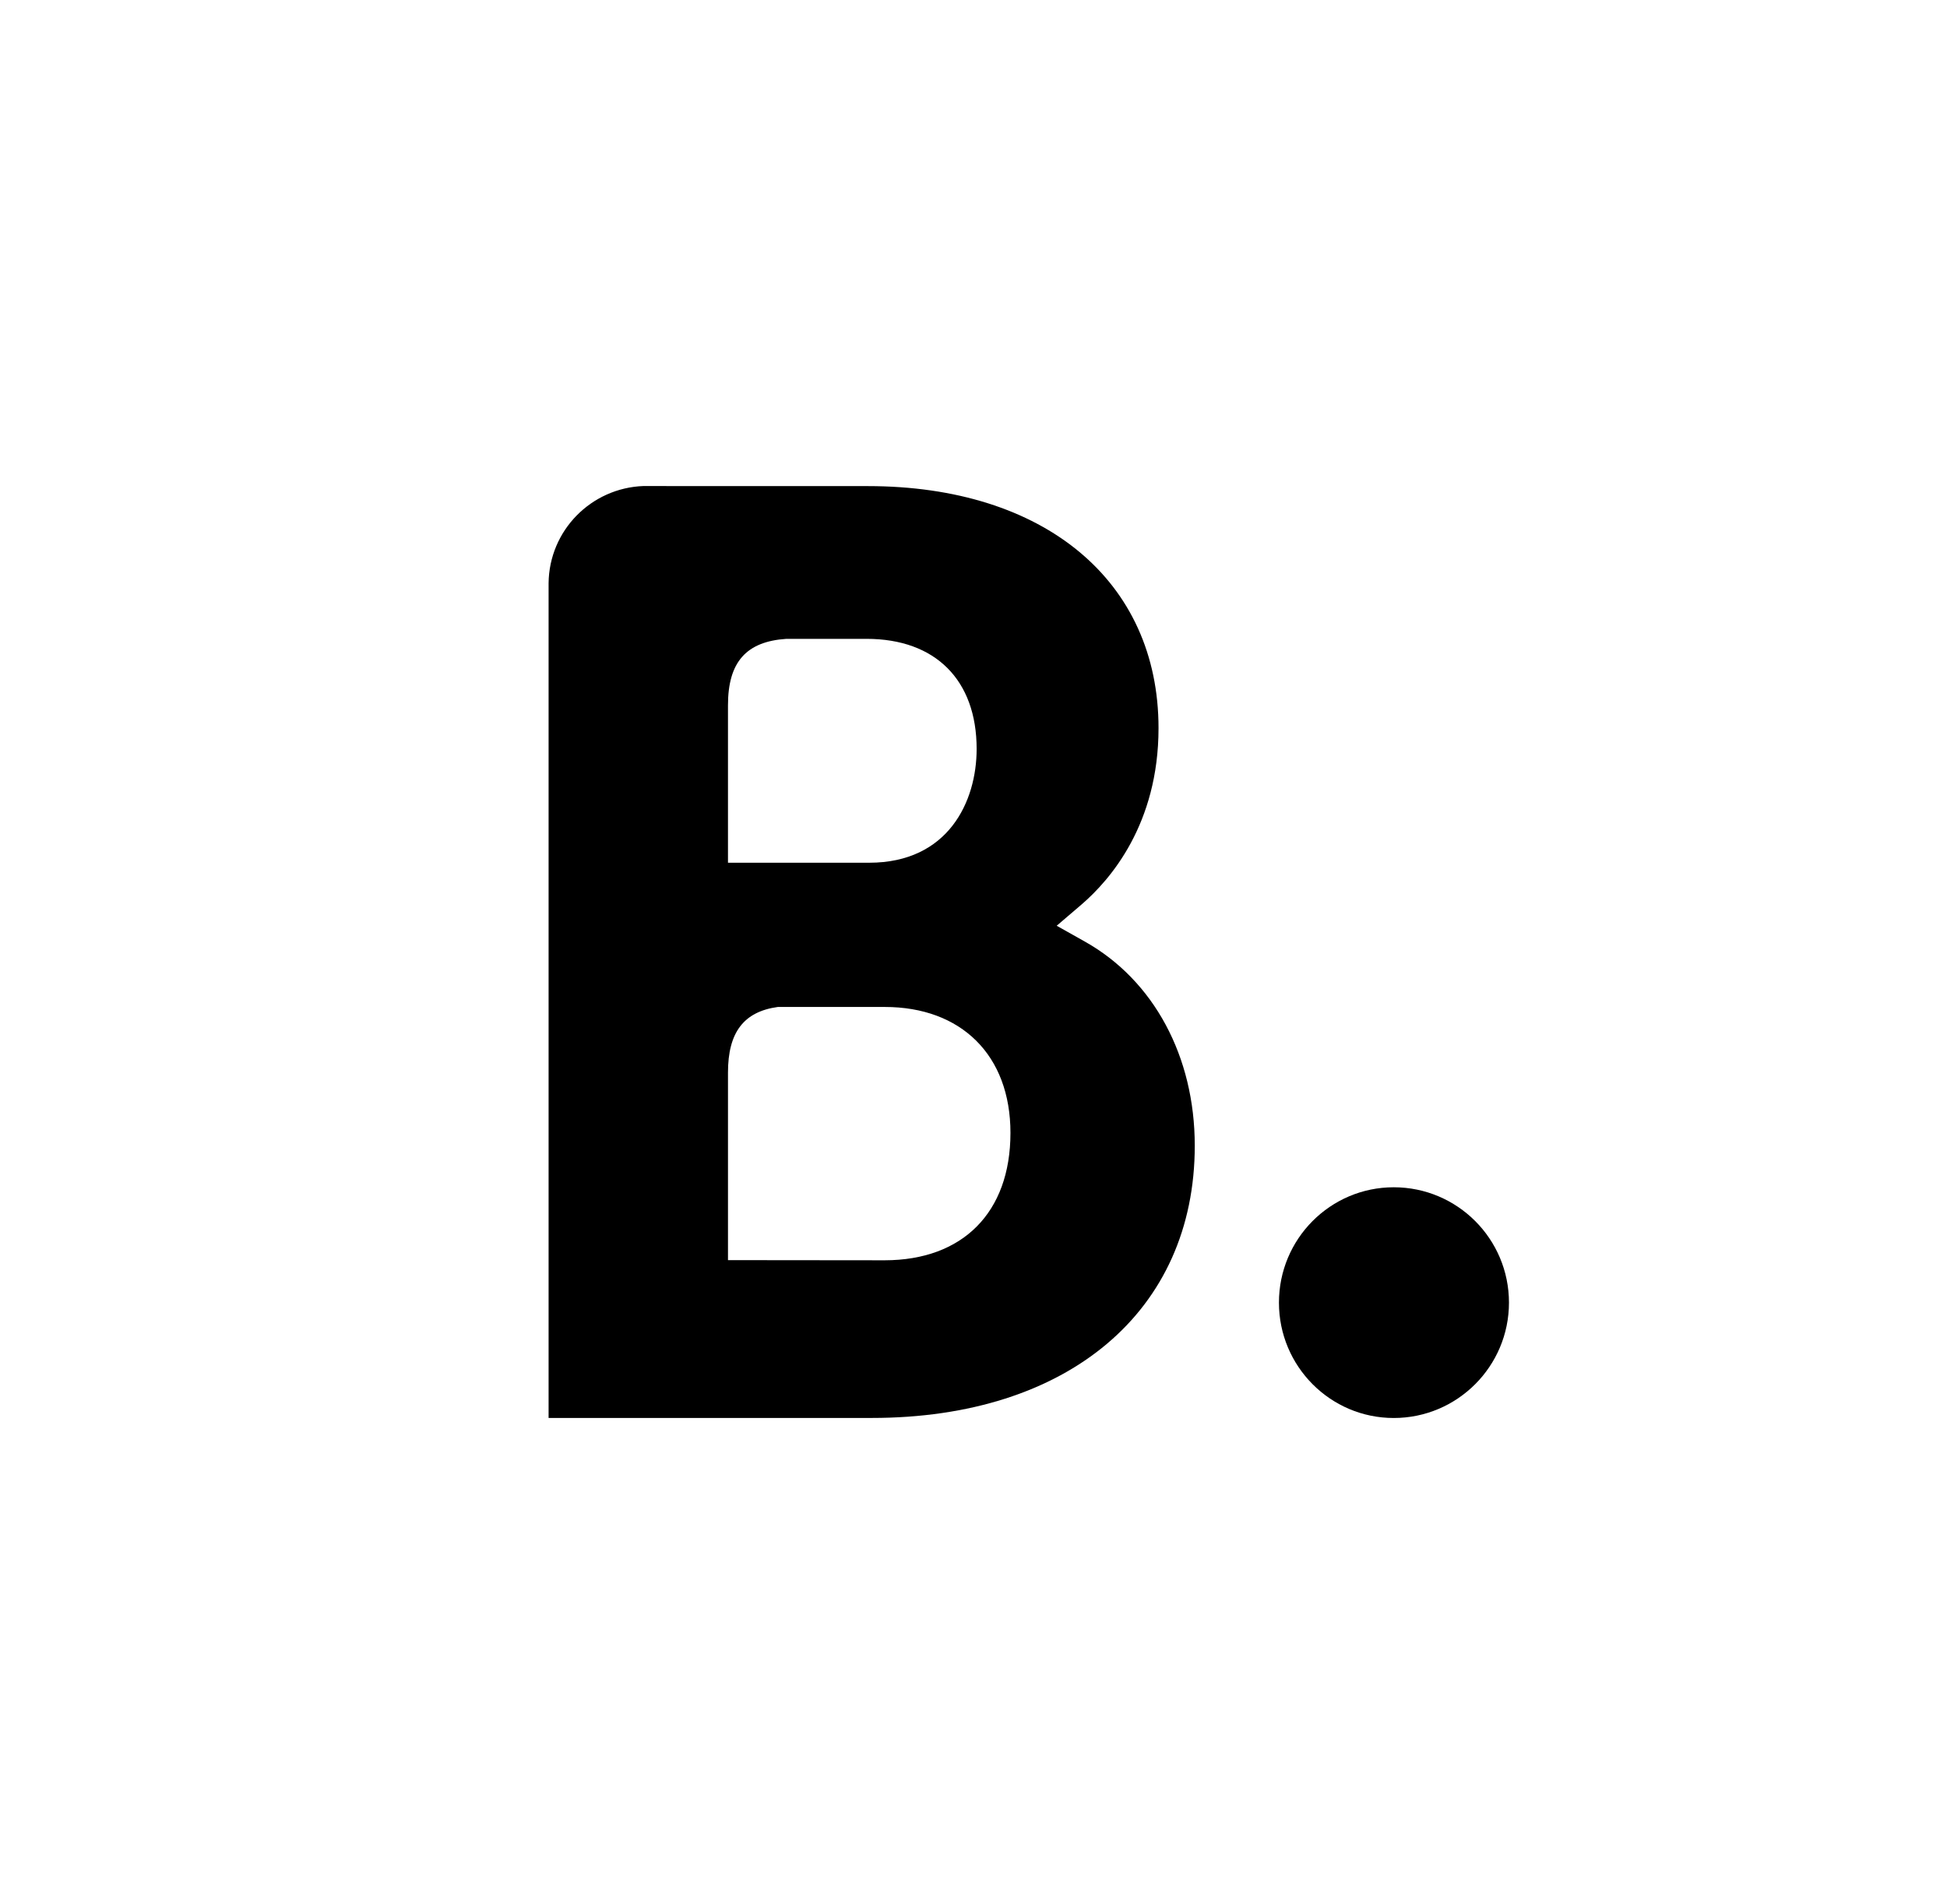 <?xml version="1.0" encoding="utf-8"?>
<!-- Generator: Adobe Illustrator 15.1.0, SVG Export Plug-In . SVG Version: 6.00 Build 0)  -->
<!DOCTYPE svg PUBLIC "-//W3C//DTD SVG 1.1//EN" "http://www.w3.org/Graphics/SVG/1.1/DTD/svg11.dtd">
<svg version="1.1" id="Layer_1" xmlns="http://www.w3.org/2000/svg" xmlns:xlink="http://www.w3.org/1999/xlink" x="0px" y="0px"
	 width="2500px" height="2445px" viewBox="0 0 2500 2445" enable-background="new 0 0 2500 2445" xml:space="preserve">
<g>
	<path d="M1136.104,1618.384l-201.355-0.201v-240.766c0-51.443,19.955-78.217,63.977-84.334h137.38
		c97.972,0,161.347,61.771,161.347,161.747C1297.451,1557.515,1235.68,1618.284,1136.104,1618.384L1136.104,1618.384z
		 M934.748,968.986V905.61c0-55.453,23.464-81.826,74.906-85.235h103.086c88.344,0,141.291,52.846,141.291,141.392
		c0,67.386-36.301,146.104-138.082,146.104H934.748V968.986z M1393.216,1209.251l-36.4-20.456l31.788-27.176
		c37.002-31.788,98.974-103.286,98.974-226.628c0-188.922-146.506-310.76-373.233-310.76H855.628v-0.101h-29.481
		c-67.187,2.507-121.035,57.159-121.737,124.746v1071.967h415.049c251.998,0,414.648-137.18,414.648-349.668
		C1534.107,1356.76,1481.561,1258.988,1393.216,1209.251"/>
	<path d="M1642.2,1672.763c0-81.889,66.046-148.14,147.419-148.14c81.58,0,147.934,66.251,147.934,148.14
		c0,81.785-66.354,148.139-147.934,148.139C1708.246,1820.901,1642.2,1754.548,1642.2,1672.763"/>
</g>
</svg>
